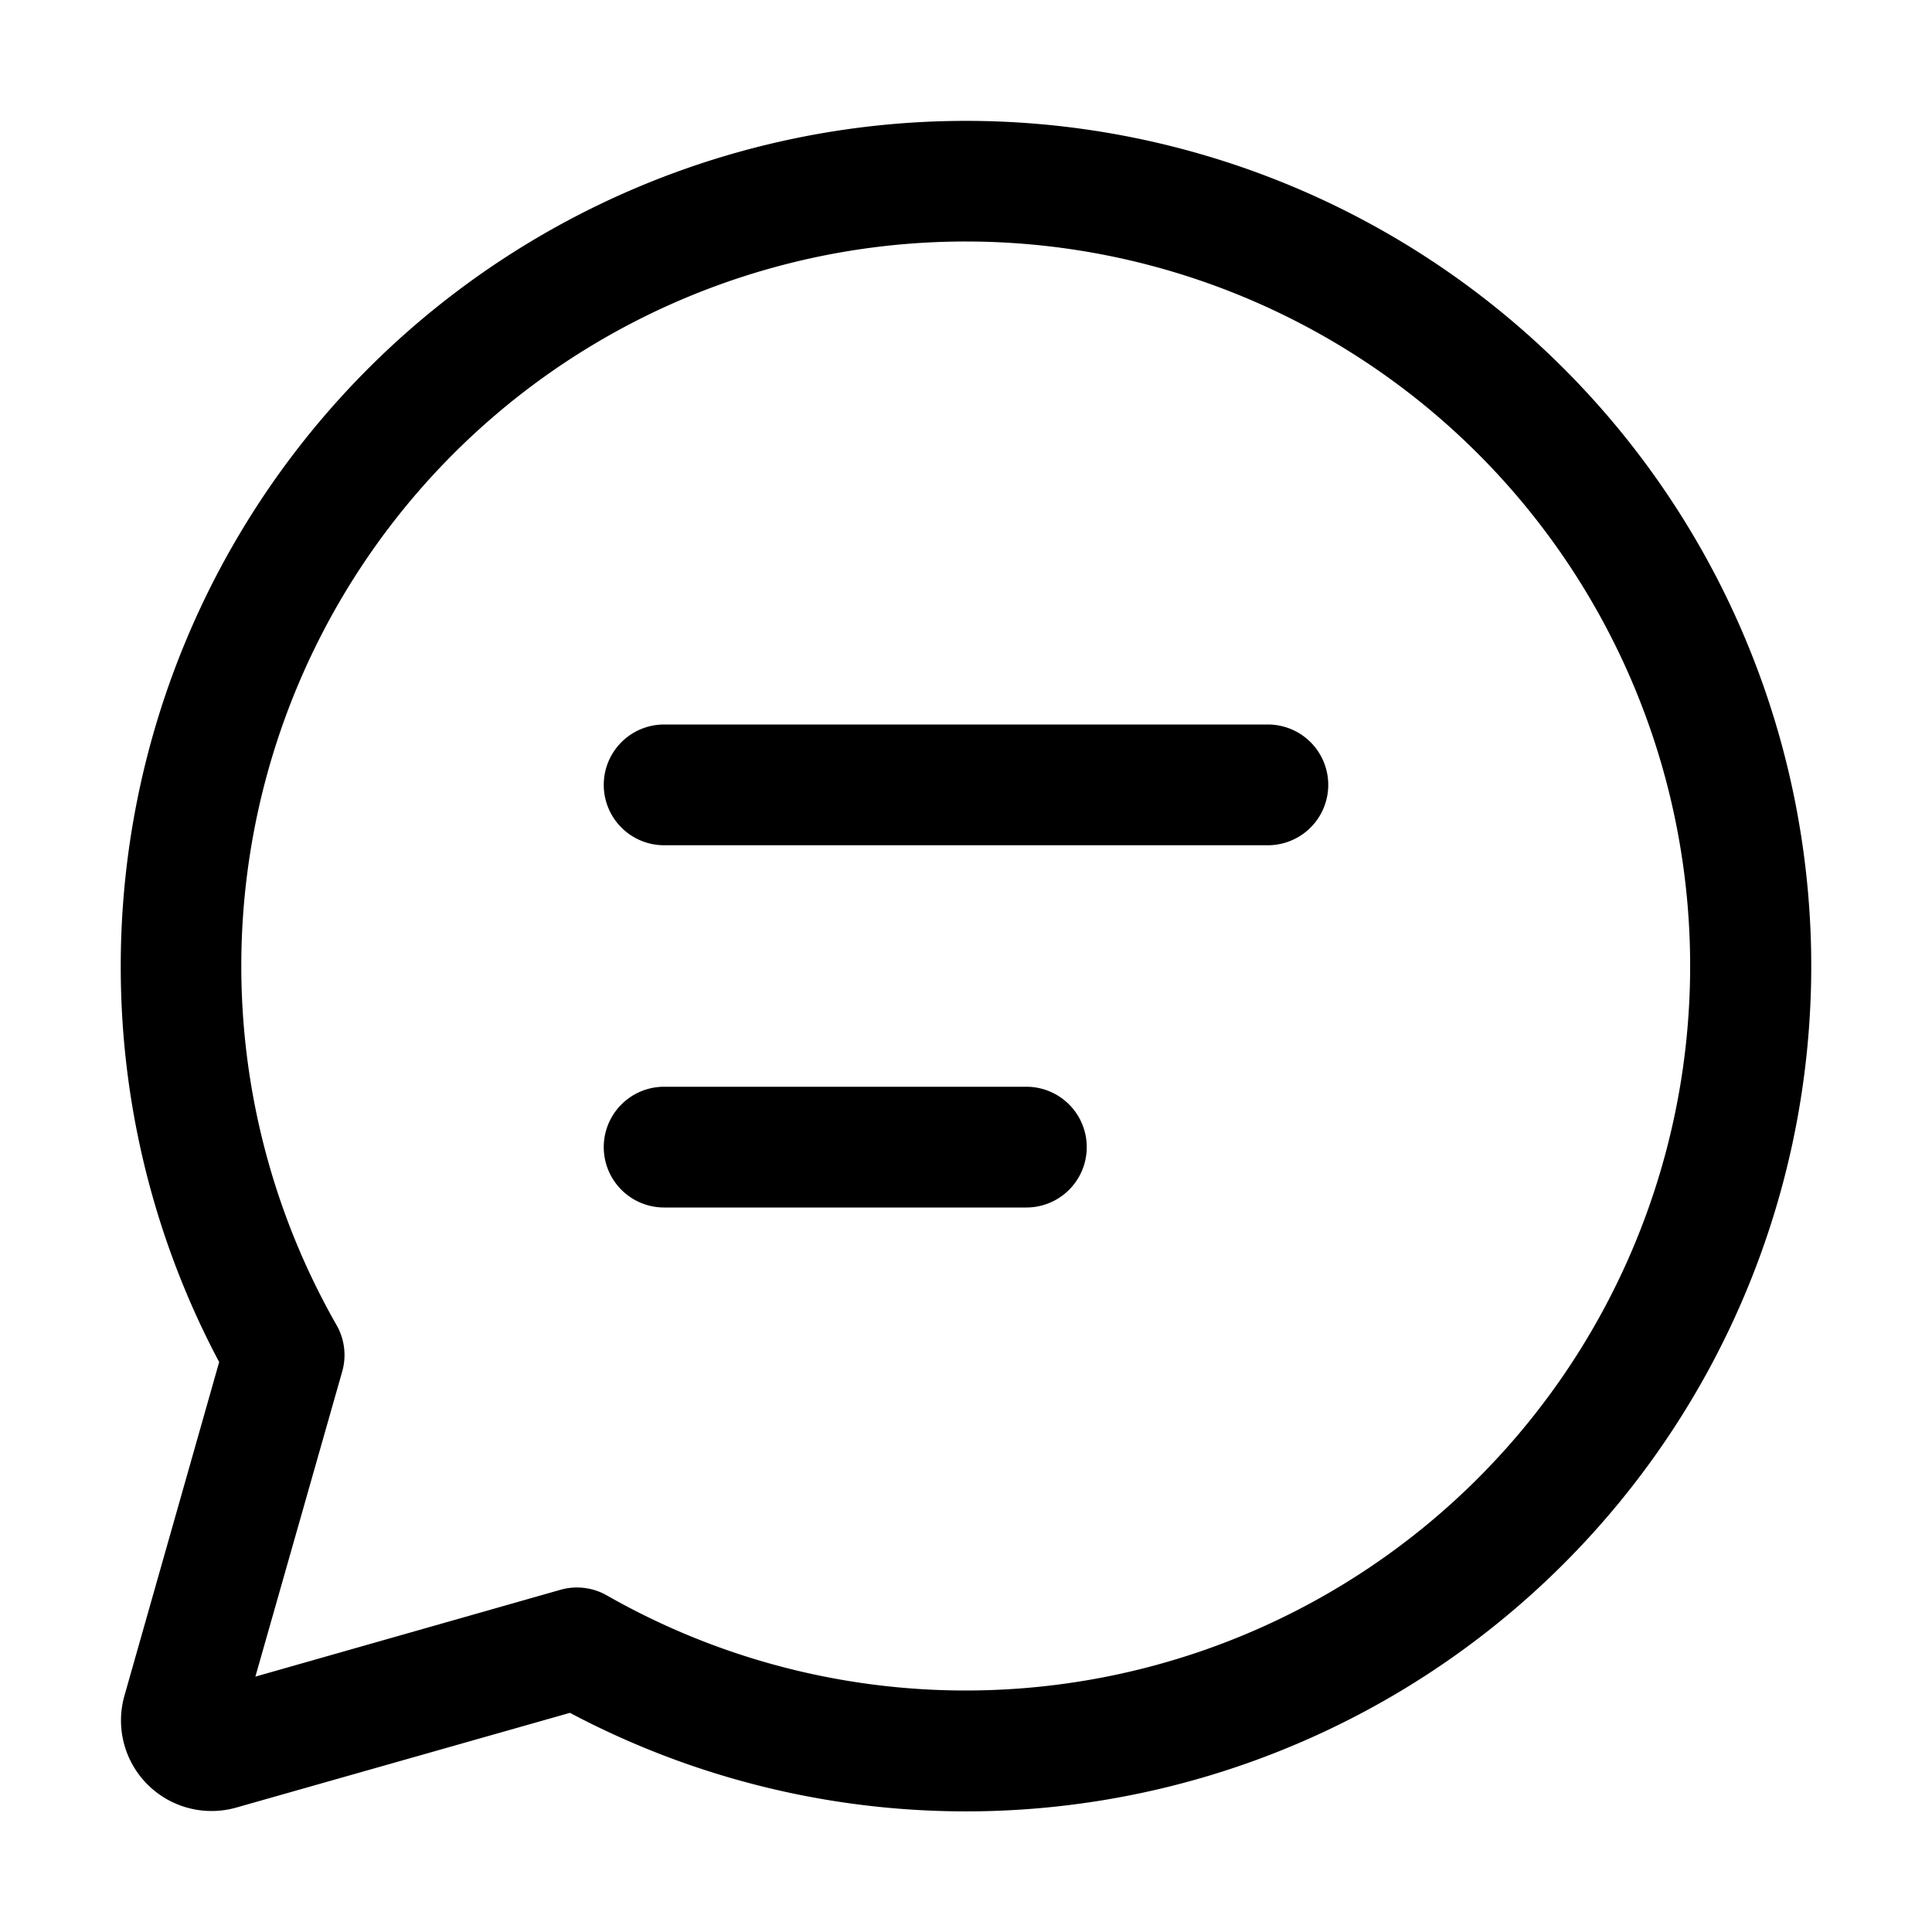 <svg width="32" height="32" viewBox="0 0 32 32" xmlns="http://www.w3.org/2000/svg"><path d="M16 4A12 12 0 0 0 5.57 21.94a1 1 0 0 1 .1.77l-1.44 5.06 5.06-1.44a1 1 0 0 1 .77.1A12 12 0 1 0 16 4ZM2 16a14 14 0 1 1 7.44 12.37l-5.53 1.57a1.5 1.5 0 0 1-1.85-1.85l1.57-5.53A13.94 13.94 0 0 1 2 16Zm8-3a1 1 0 0 1 1-1h10a1 1 0 1 1 0 2H11a1 1 0 0 1-1-1Zm1 5a1 1 0 1 0 0 2h6a1 1 0 1 0 0-2h-6Z"/></svg>